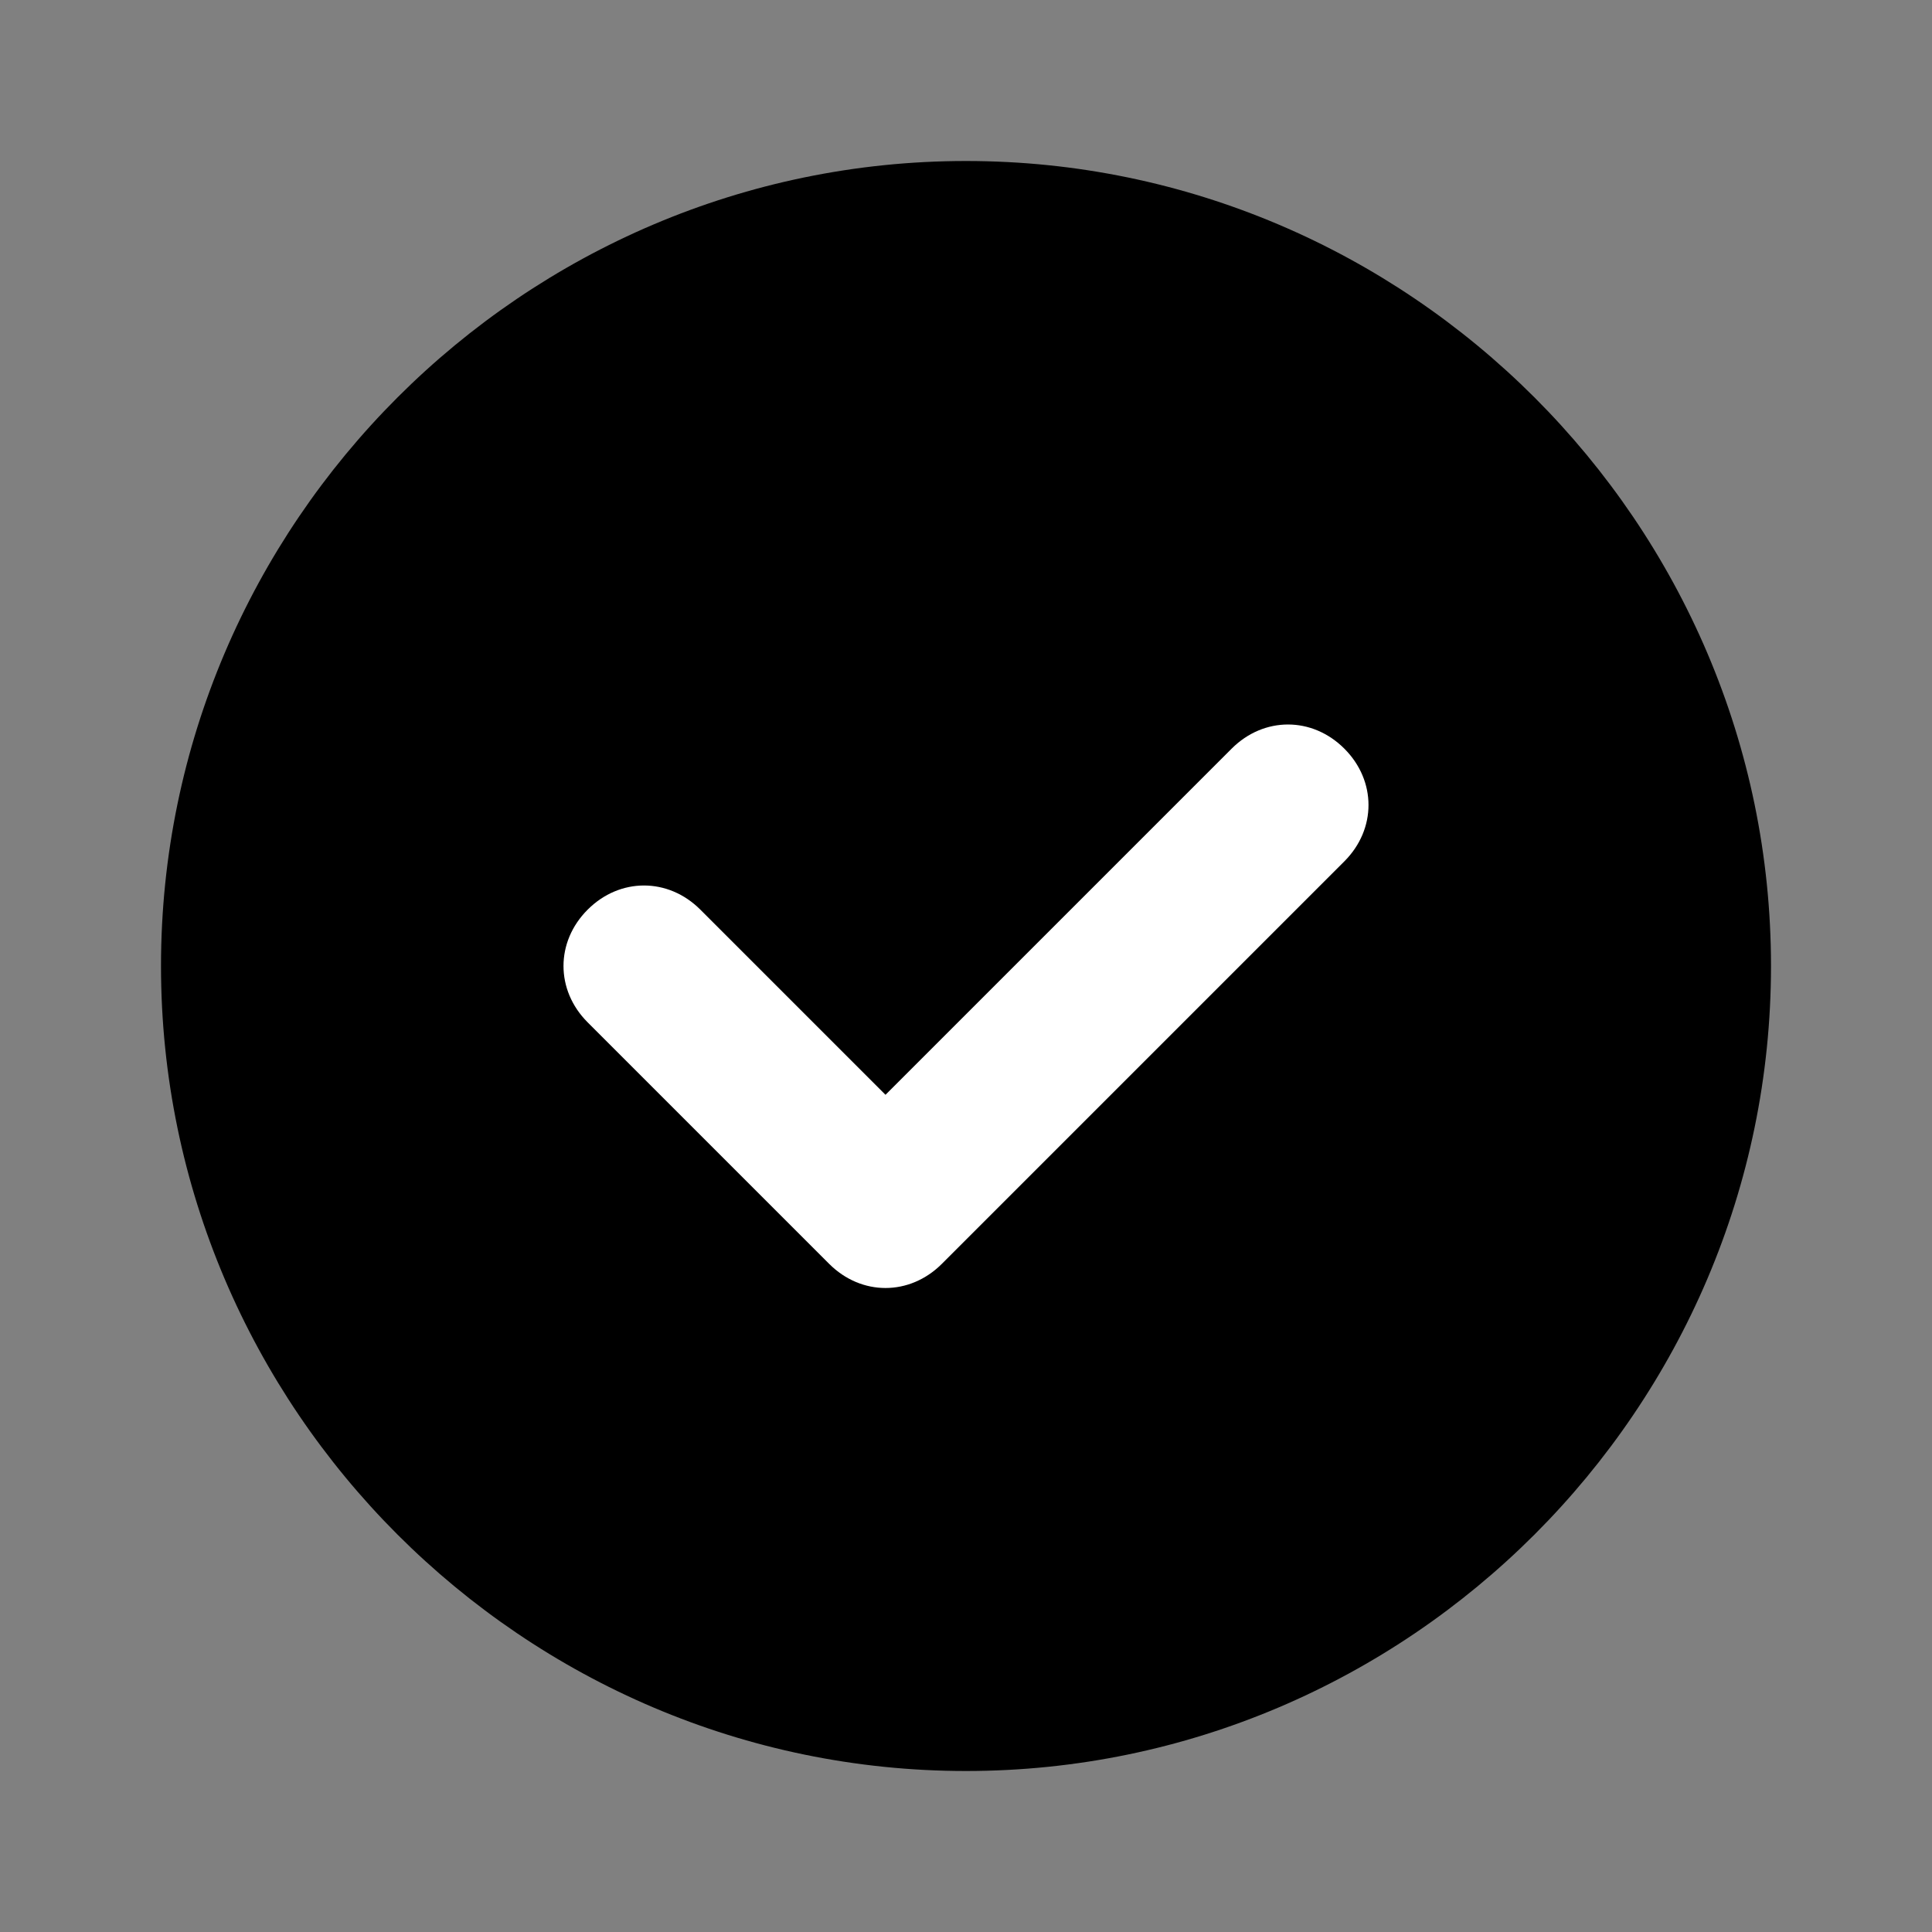 <svg xml:space="preserve" style="enable-background:new 0 0 48 48;" viewBox="0 0 48 48" y="0px" x="0px" xmlns:xlink="http://www.w3.org/1999/xlink" xmlns="http://www.w3.org/2000/svg" id="レイヤー_1" version="1.1">
<rect x="0" y="0" width="48" height="48" fill="#808080" stroke="none"/>
<style type="text/css">
	.st0{fill-rule:evenodd;clip-rule:evenodd;fill:#FFFFFF;}
	.st1{fill:none;}
</style>
<path d="M24,44c11,0,20-9,20-20S35,4,24,4S4,13,4,24S13,44,24,44z"></path>
<path d="M33.4,18.6c0.8,0.8,0.8,2,0,2.8l-10,10c-0.8,0.8-2,0.8-2.8,0l-6-6c-0.8-0.8-0.8-2,0-2.8c0.8-0.8,2-0.8,2.8,0
	l4.6,4.6l8.6-8.6C31.4,17.8,32.6,17.8,33.4,18.6z" class="st0"></path>
<rect height="48" width="48" class="st1"></rect>
</svg>
